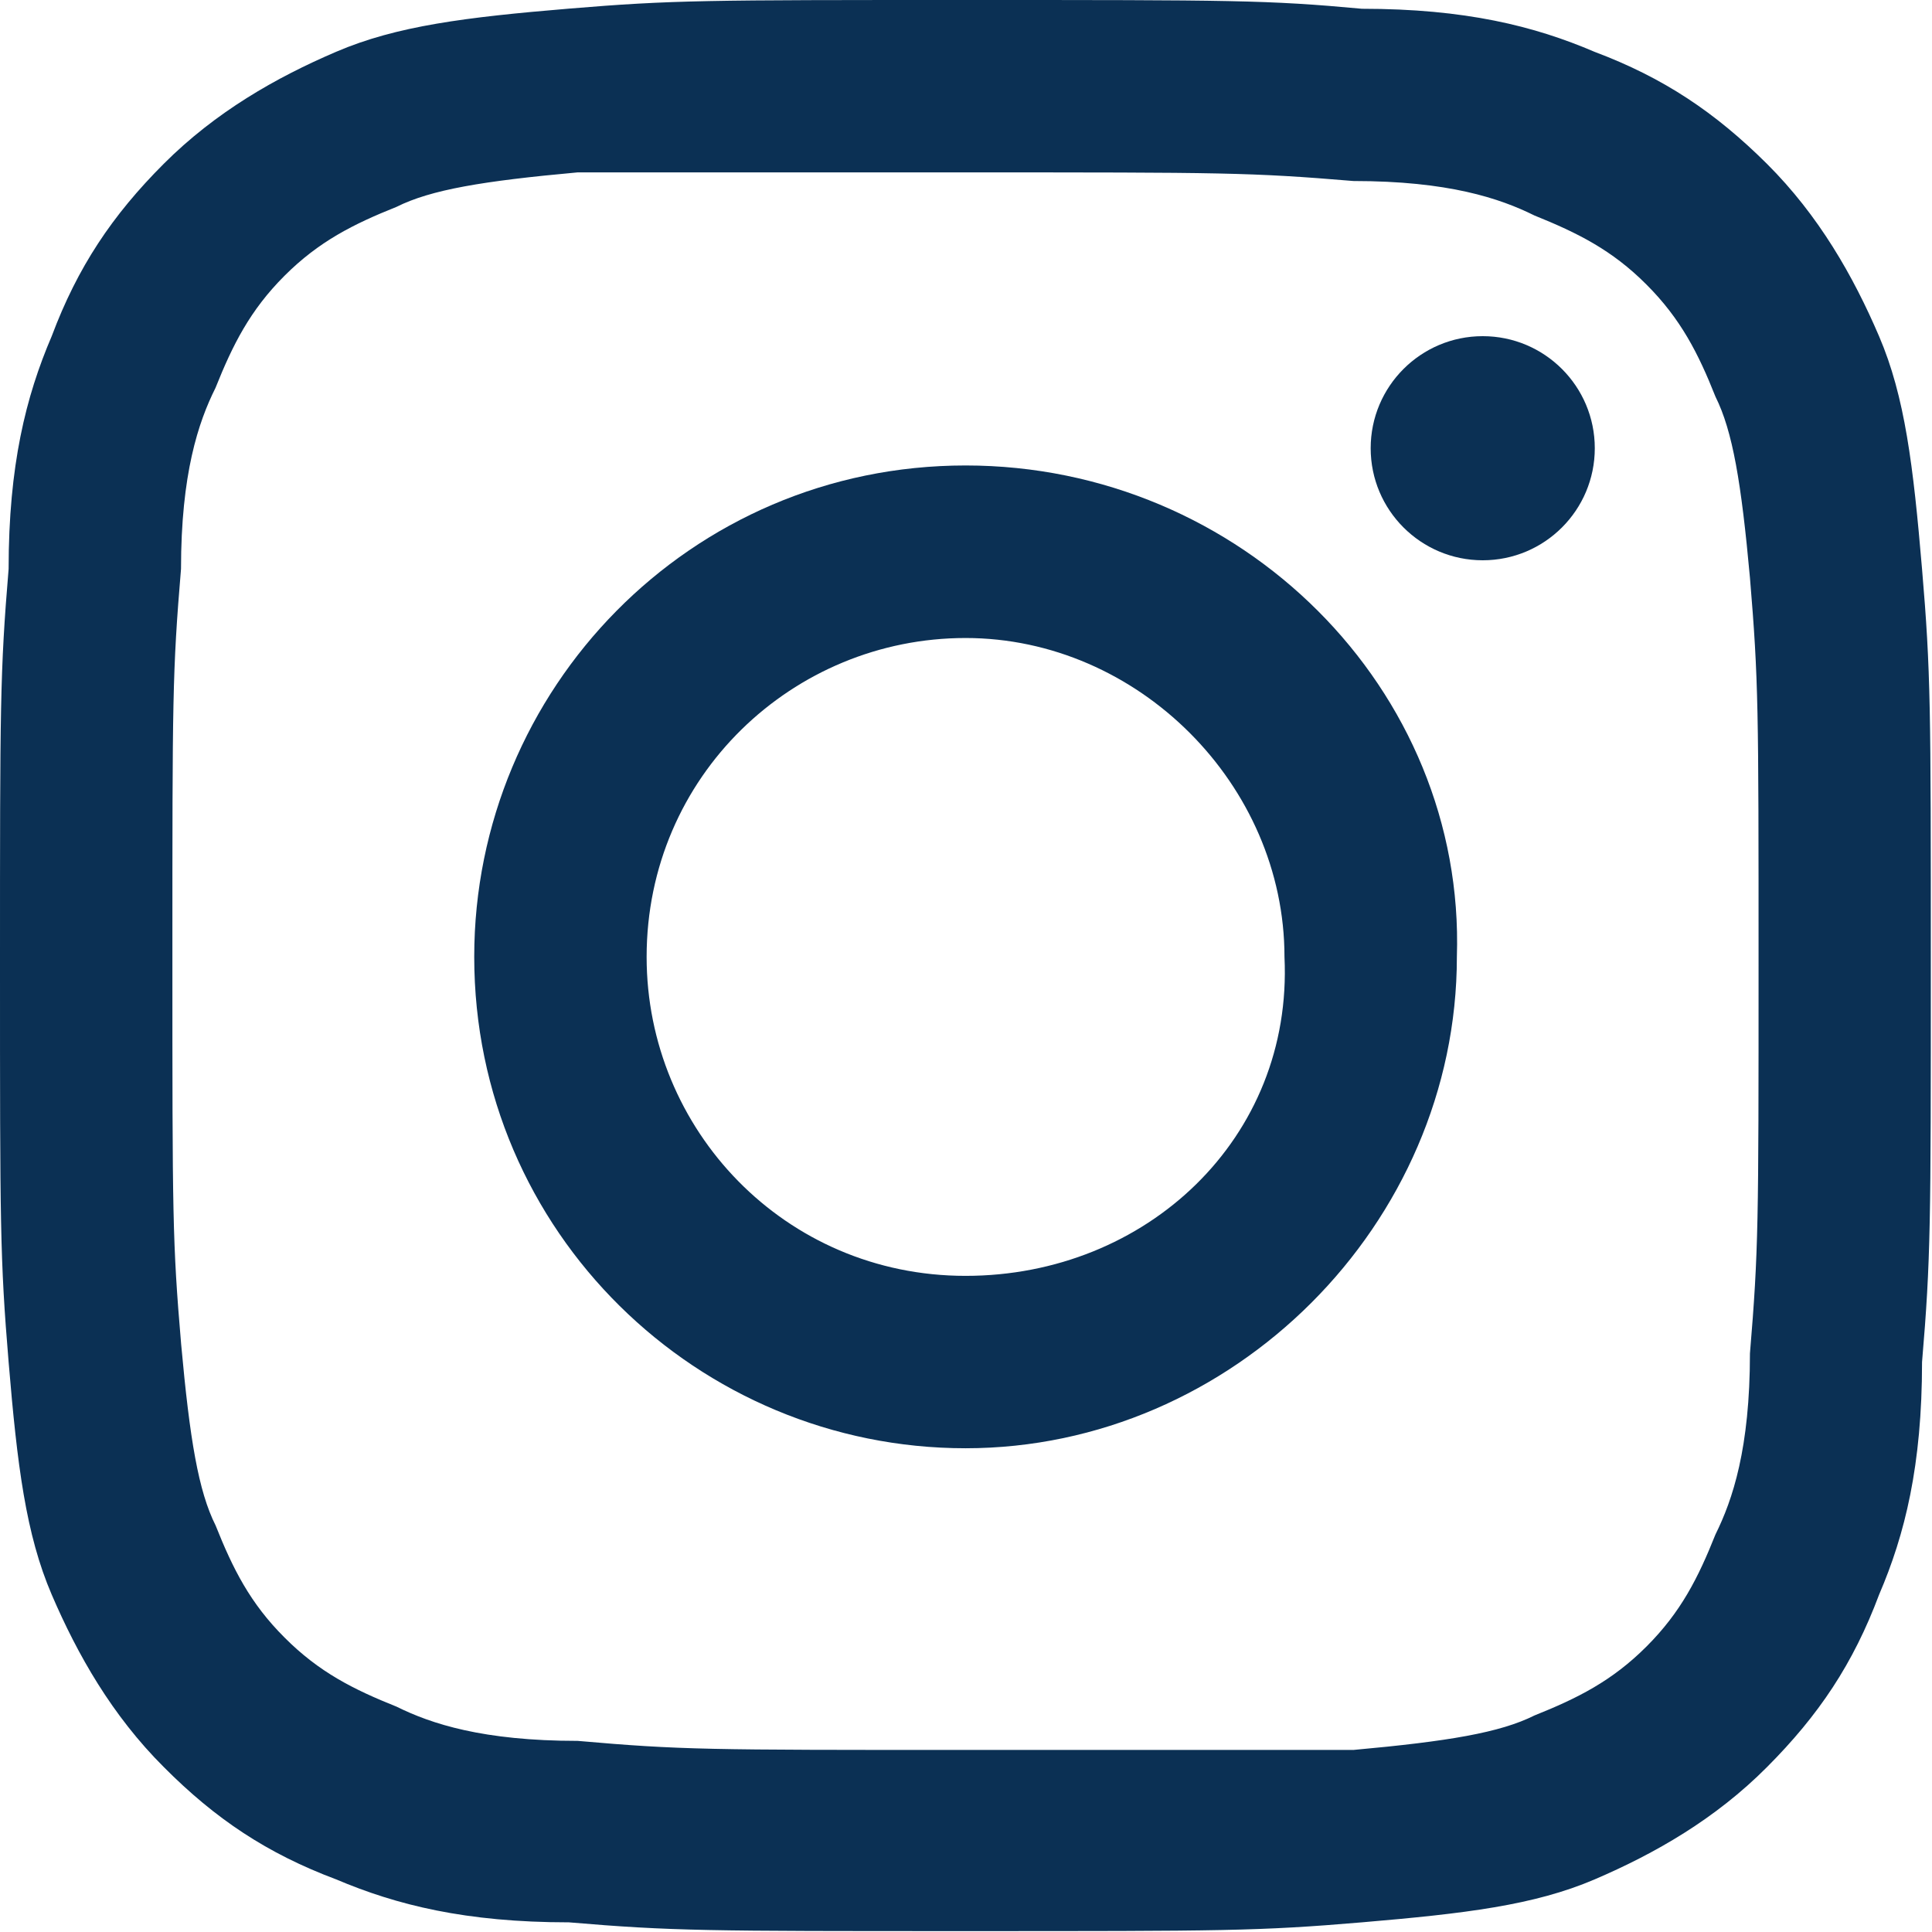 <?xml version="1.0" encoding="utf-8"?>
<!-- Generator: Adobe Illustrator 15.0.0, SVG Export Plug-In  -->
<!DOCTYPE svg PUBLIC "-//W3C//DTD SVG 1.1//EN" "http://www.w3.org/Graphics/SVG/1.1/DTD/svg11.dtd">
<svg version="1.1"
	 xmlns="http://www.w3.org/2000/svg" xmlns:xlink="http://www.w3.org/1999/xlink" xmlns:a="http://ns.adobe.com/AdobeSVGViewerExtensions/3.0/"
	 x="0px" y="0px" width="13px" height="13px" viewBox="0 0 13 13" enable-background="new 0 0 13 13" xml:space="preserve">
<defs>
</defs>
<path fill="#0B3054" d="M6.497,1.16c1.739,0,1.914,0,2.61,0.058c0.638,0,0.984,0.116,1.218,0.232
	c0.29,0.117,0.522,0.232,0.754,0.465c0.231,0.231,0.349,0.464,0.464,0.754c0.116,0.232,0.174,0.58,0.232,1.218
	c0.058,0.696,0.058,0.87,0.058,2.61c0,1.739,0,1.914-0.058,2.61c0,0.638-0.116,0.984-0.232,1.218
	c-0.116,0.291-0.232,0.522-0.464,0.754s-0.464,0.348-0.754,0.464c-0.232,0.116-0.58,0.174-1.218,0.232c-0.64,0-0.871,0-2.61,0
	c-1.74,0-1.914,0-2.61-0.061c-0.638,0-0.986-0.115-1.218-0.23c-0.29-0.116-0.522-0.232-0.754-0.465
	c-0.232-0.231-0.348-0.463-0.464-0.754c-0.116-0.231-0.174-0.58-0.232-1.219C1.16,8.354,1.16,8.18,1.16,6.438
	c0-1.74,0-1.914,0.058-2.61c0-0.638,0.116-0.986,0.232-1.218c0.116-0.29,0.232-0.522,0.464-0.754s0.464-0.348,0.754-0.464
	C2.9,1.276,3.249,1.218,3.886,1.16C4.583,1.16,4.814,1.16,6.497,1.16 M6.497,0c-1.74,0-1.972,0-2.668,0.058
	c-0.696,0.058-1.16,0.116-1.566,0.29C1.856,0.522,1.45,0.754,1.102,1.102s-0.58,0.696-0.754,1.16c-0.174,0.406-0.29,0.87-0.29,1.566
	C0,4.524,0,4.756,0,6.497s0,1.972,0.058,2.668s0.116,1.16,0.29,1.565c0.174,0.405,0.406,0.813,0.754,1.16
	c0.348,0.35,0.696,0.582,1.16,0.756c0.406,0.172,0.87,0.289,1.566,0.289c0.696,0.059,0.928,0.059,2.668,0.059s1.972,0,2.668-0.059
	c0.695-0.059,1.16-0.115,1.566-0.289s0.812-0.406,1.16-0.756c0.348-0.349,0.58-0.695,0.754-1.16
	c0.174-0.405,0.289-0.869,0.289-1.565c0.059-0.696,0.059-0.929,0.059-2.668c0-1.74,0-1.972-0.059-2.668
	c-0.059-0.696-0.115-1.16-0.289-1.566c-0.174-0.406-0.406-0.813-0.754-1.16c-0.35-0.348-0.697-0.58-1.16-0.754
	c-0.406-0.174-0.871-0.29-1.566-0.29C8.527,0,8.295,0,6.497,0L6.497,0z"/>
<path fill="#0B3054" d="M6.497,3.132c-1.856,0-3.306,1.508-3.306,3.306c0,1.856,1.508,3.307,3.306,3.307s3.306-1.509,3.306-3.307
	C9.861,4.64,8.354,3.132,6.497,3.132z M6.497,8.585c-1.218,0-2.146-0.985-2.146-2.146c0-1.218,0.986-2.146,2.146-2.146
	s2.146,0.986,2.146,2.146C8.701,7.657,7.715,8.585,6.497,8.585z"/>
<circle fill="#0B3054" cx="9.977" cy="3.016" r="0.754"/>
</svg>
